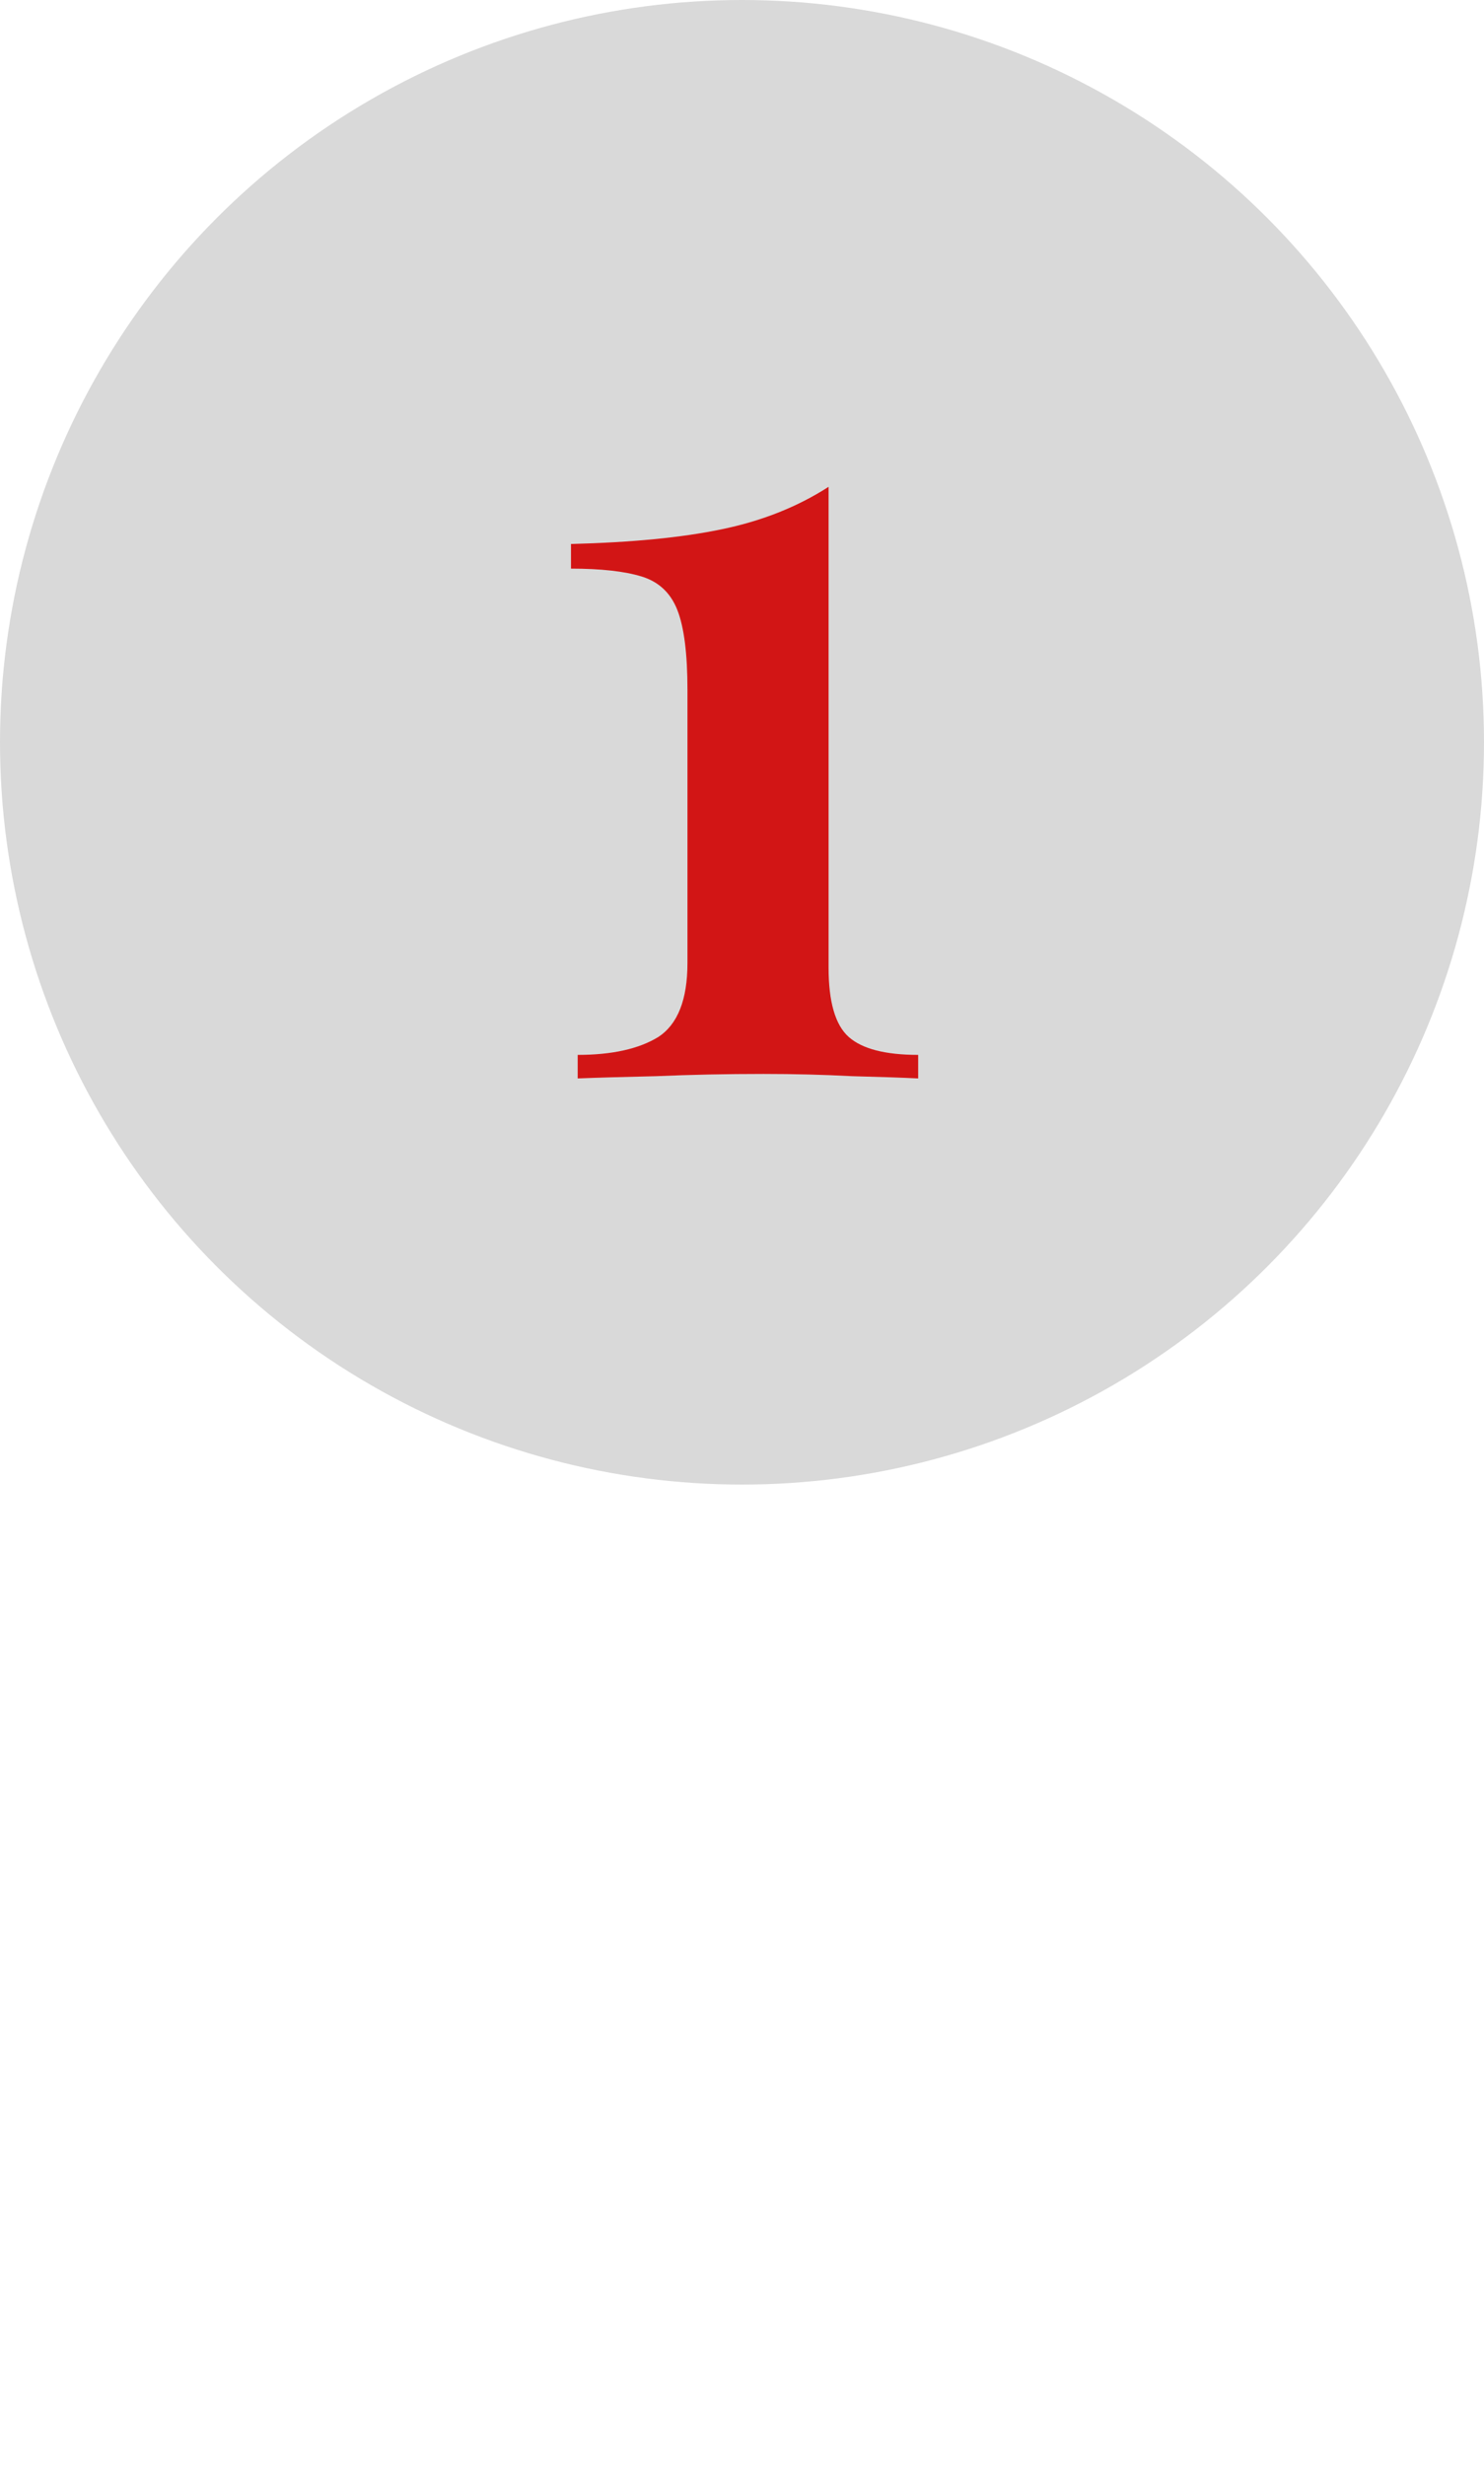 <svg xmlns="http://www.w3.org/2000/svg" width="106" height="176" viewBox="0 0 106 176" fill="none"><circle cx="53" cy="53" r="53" fill="#D9D9D9"></circle><path d="M59.184 34.76V69.08C59.184 71.533 59.664 73.187 60.624 74.04C61.584 74.893 63.237 75.32 65.584 75.32V77C64.517 76.947 62.944 76.893 60.864 76.84C58.837 76.733 56.73 76.68 54.544 76.68C51.877 76.68 49.317 76.733 46.864 76.84C44.464 76.893 42.597 76.947 41.264 77V75.32C43.717 75.32 45.637 74.893 47.024 74.04C48.41 73.133 49.104 71.373 49.104 68.76V49.24C49.104 46.68 48.864 44.787 48.384 43.56C47.904 42.333 47.05 41.533 45.824 41.16C44.597 40.787 42.917 40.6 40.784 40.6V38.84C45.104 38.733 48.677 38.387 51.504 37.8C54.384 37.213 56.944 36.2 59.184 34.76Z" fill="#D21515"></path></svg>